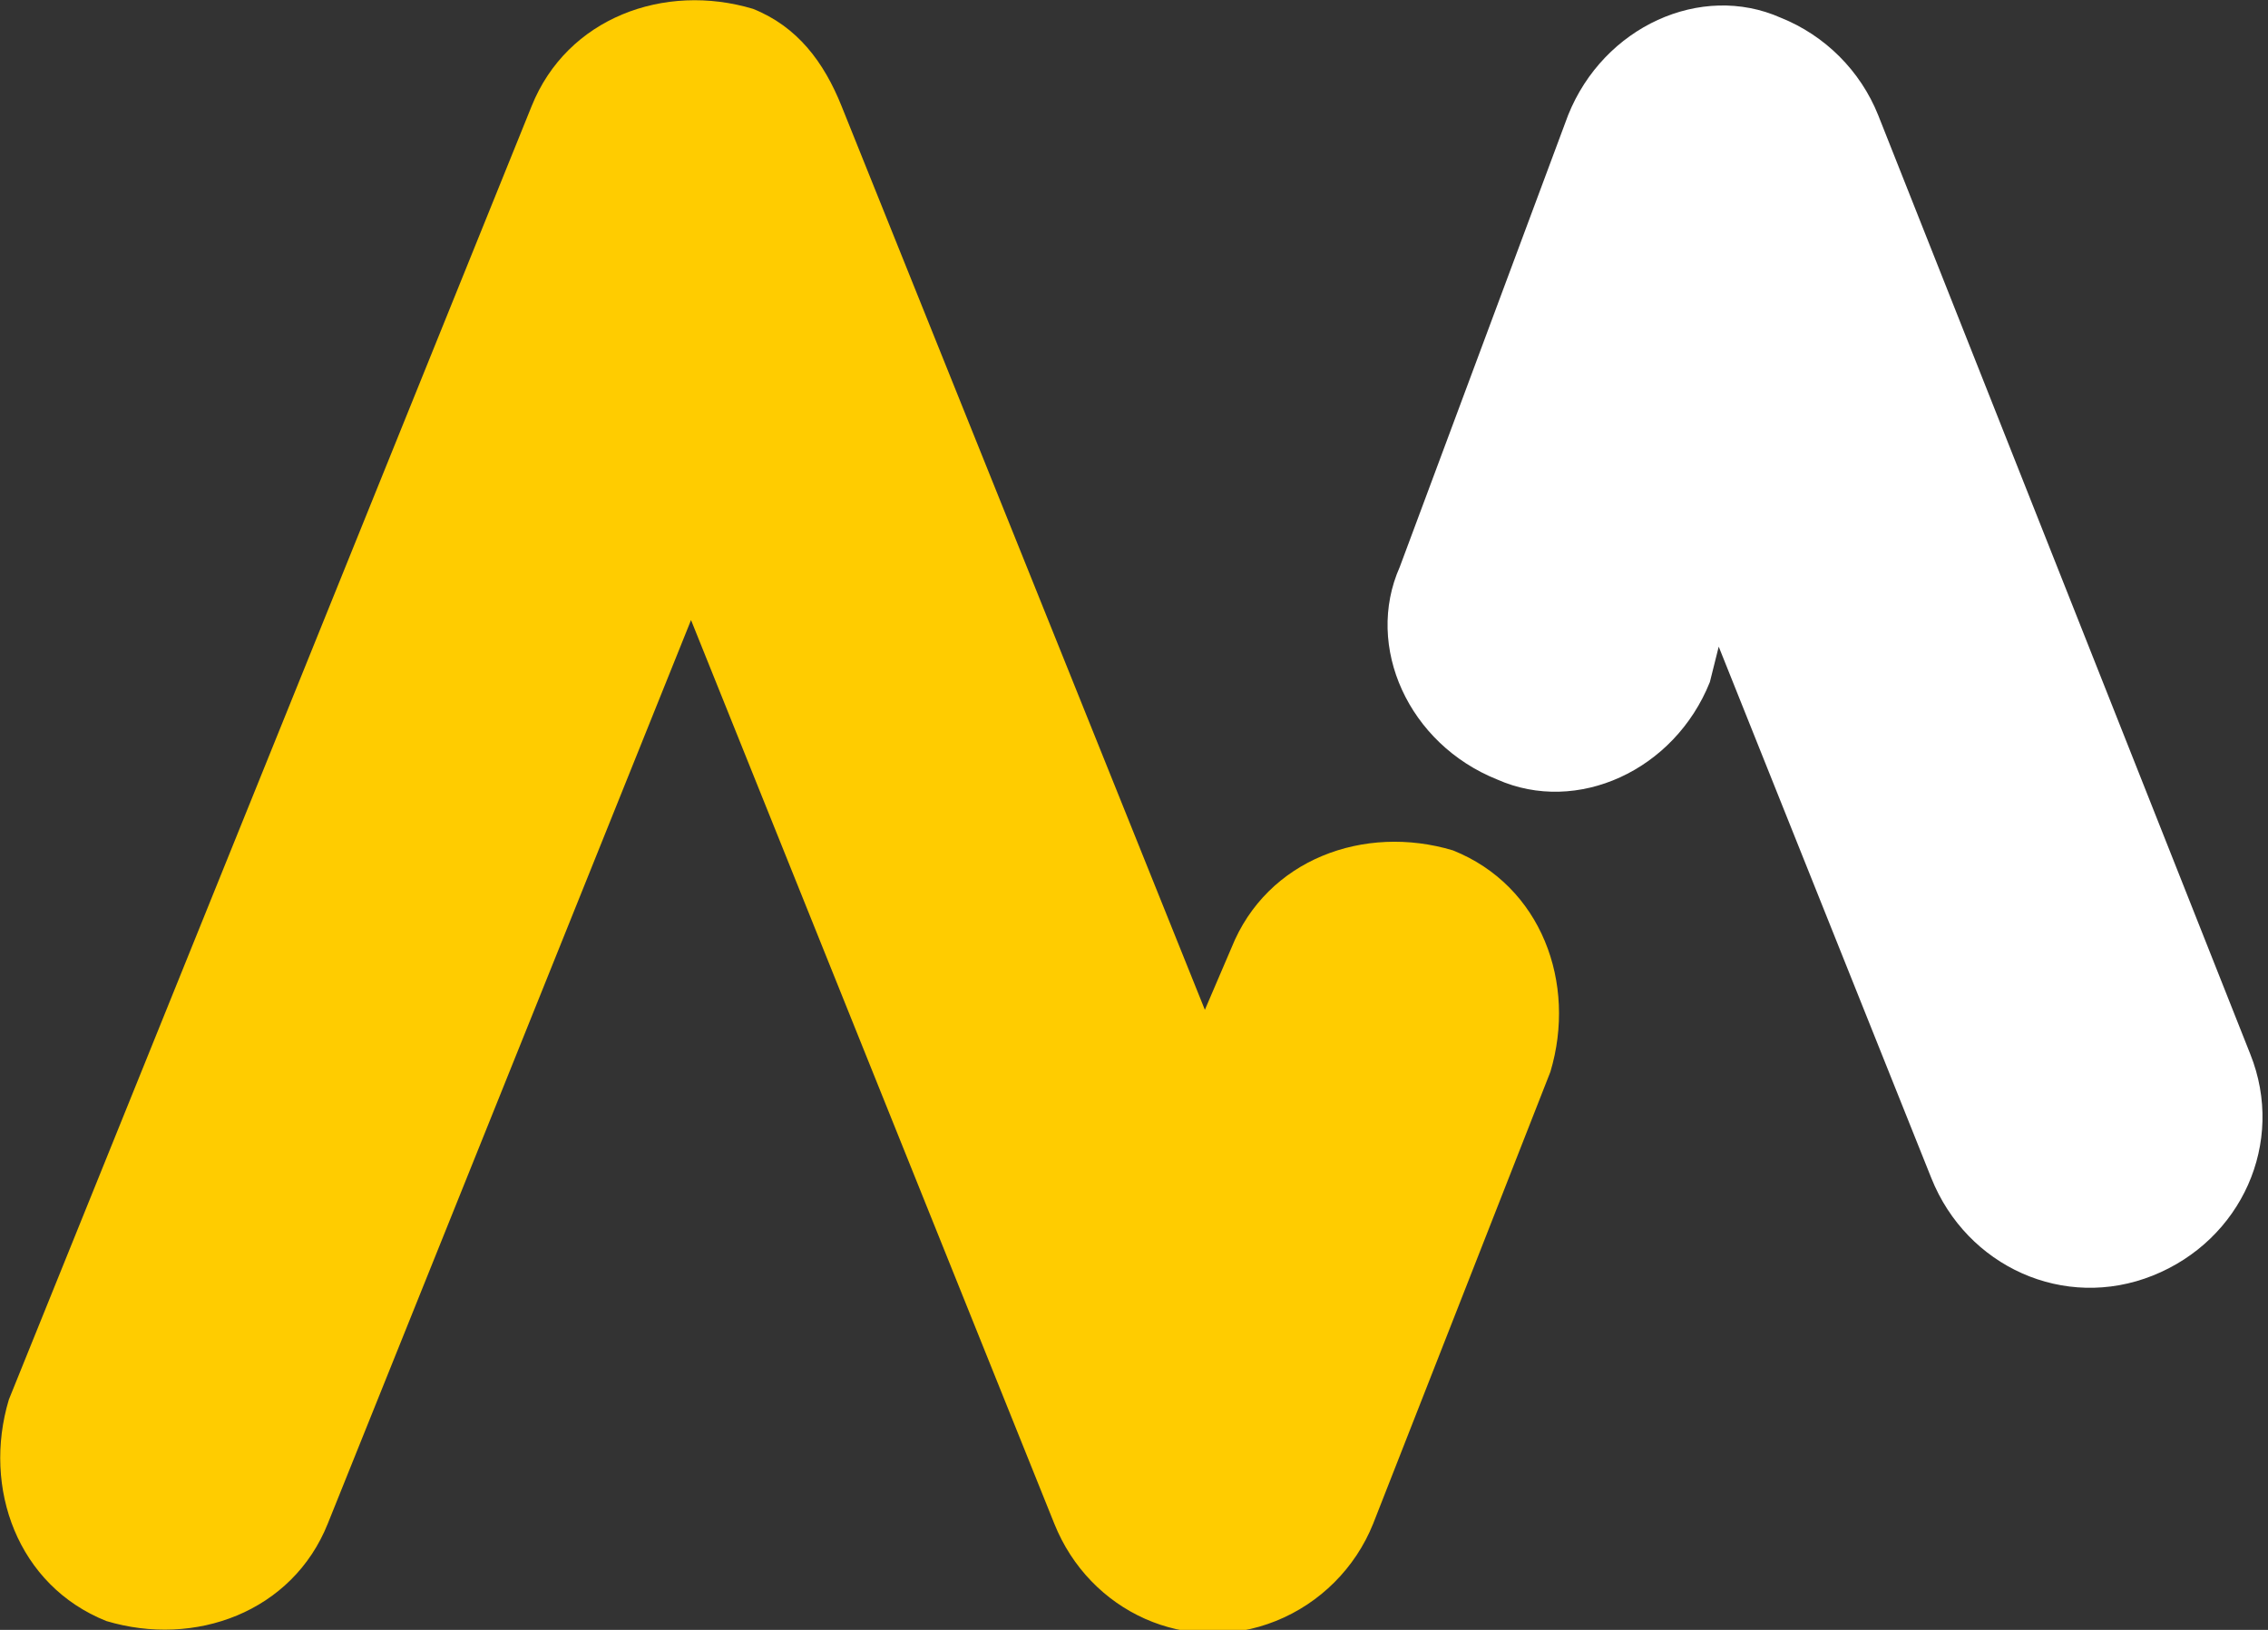 <?xml version="1.0" encoding="utf-8"?>
<!-- Generator: Adobe Illustrator 21.0.0, SVG Export Plug-In . SVG Version: 6.00 Build 0)  -->
<svg version="1.1" id="Ebene_1" xmlns="http://www.w3.org/2000/svg" xmlns:xlink="http://www.w3.org/1999/xlink" x="0px" y="0px"
	 viewBox="0 0 25.6 18.4" style="enable-background:new 0 0 25.6 18.4;" xml:space="preserve">
<rect x="0" y="0" width="25.6" height="18.4" fill="#333333" stroke="none"/>
<style type="text/css">
	.st0{fill:#FFCC00;}
	.st1{fill:#FFFFFF;}
</style>
<g>
	<path class="st0" d="M3.7,17.2c-0.4,1-1.5,1.4-2.5,1.1c-1-0.4-1.4-1.5-1.1-2.5L6,1.2c0.4-1,1.5-1.4,2.5-1.1C9,0.3,9.3,0.7,9.5,1.2
		l4.1,10.2l0.3-0.7c0.4-1,1.5-1.4,2.5-1.1c1,0.4,1.4,1.5,1.1,2.5l-2,5.1c-0.2,0.5-0.6,0.9-1.1,1.1c-1,0.4-2.1-0.1-2.5-1.1L7.8,7
		L3.7,17.2z"/>
	<path class="st1" d="M19.3,7.7c-0.4,1-1.5,1.5-2.4,1.1c-1-0.4-1.5-1.5-1.1-2.4l1.9-5.1c0.4-1,1.5-1.5,2.4-1.1
		c0.5,0.2,0.9,0.6,1.1,1.1h0l4.2,10.6c0.4,1-0.1,2.1-1.1,2.5c-1,0.4-2.1-0.1-2.5-1.1l-2.4-6L19.3,7.7z"/>
</g>
</svg>
